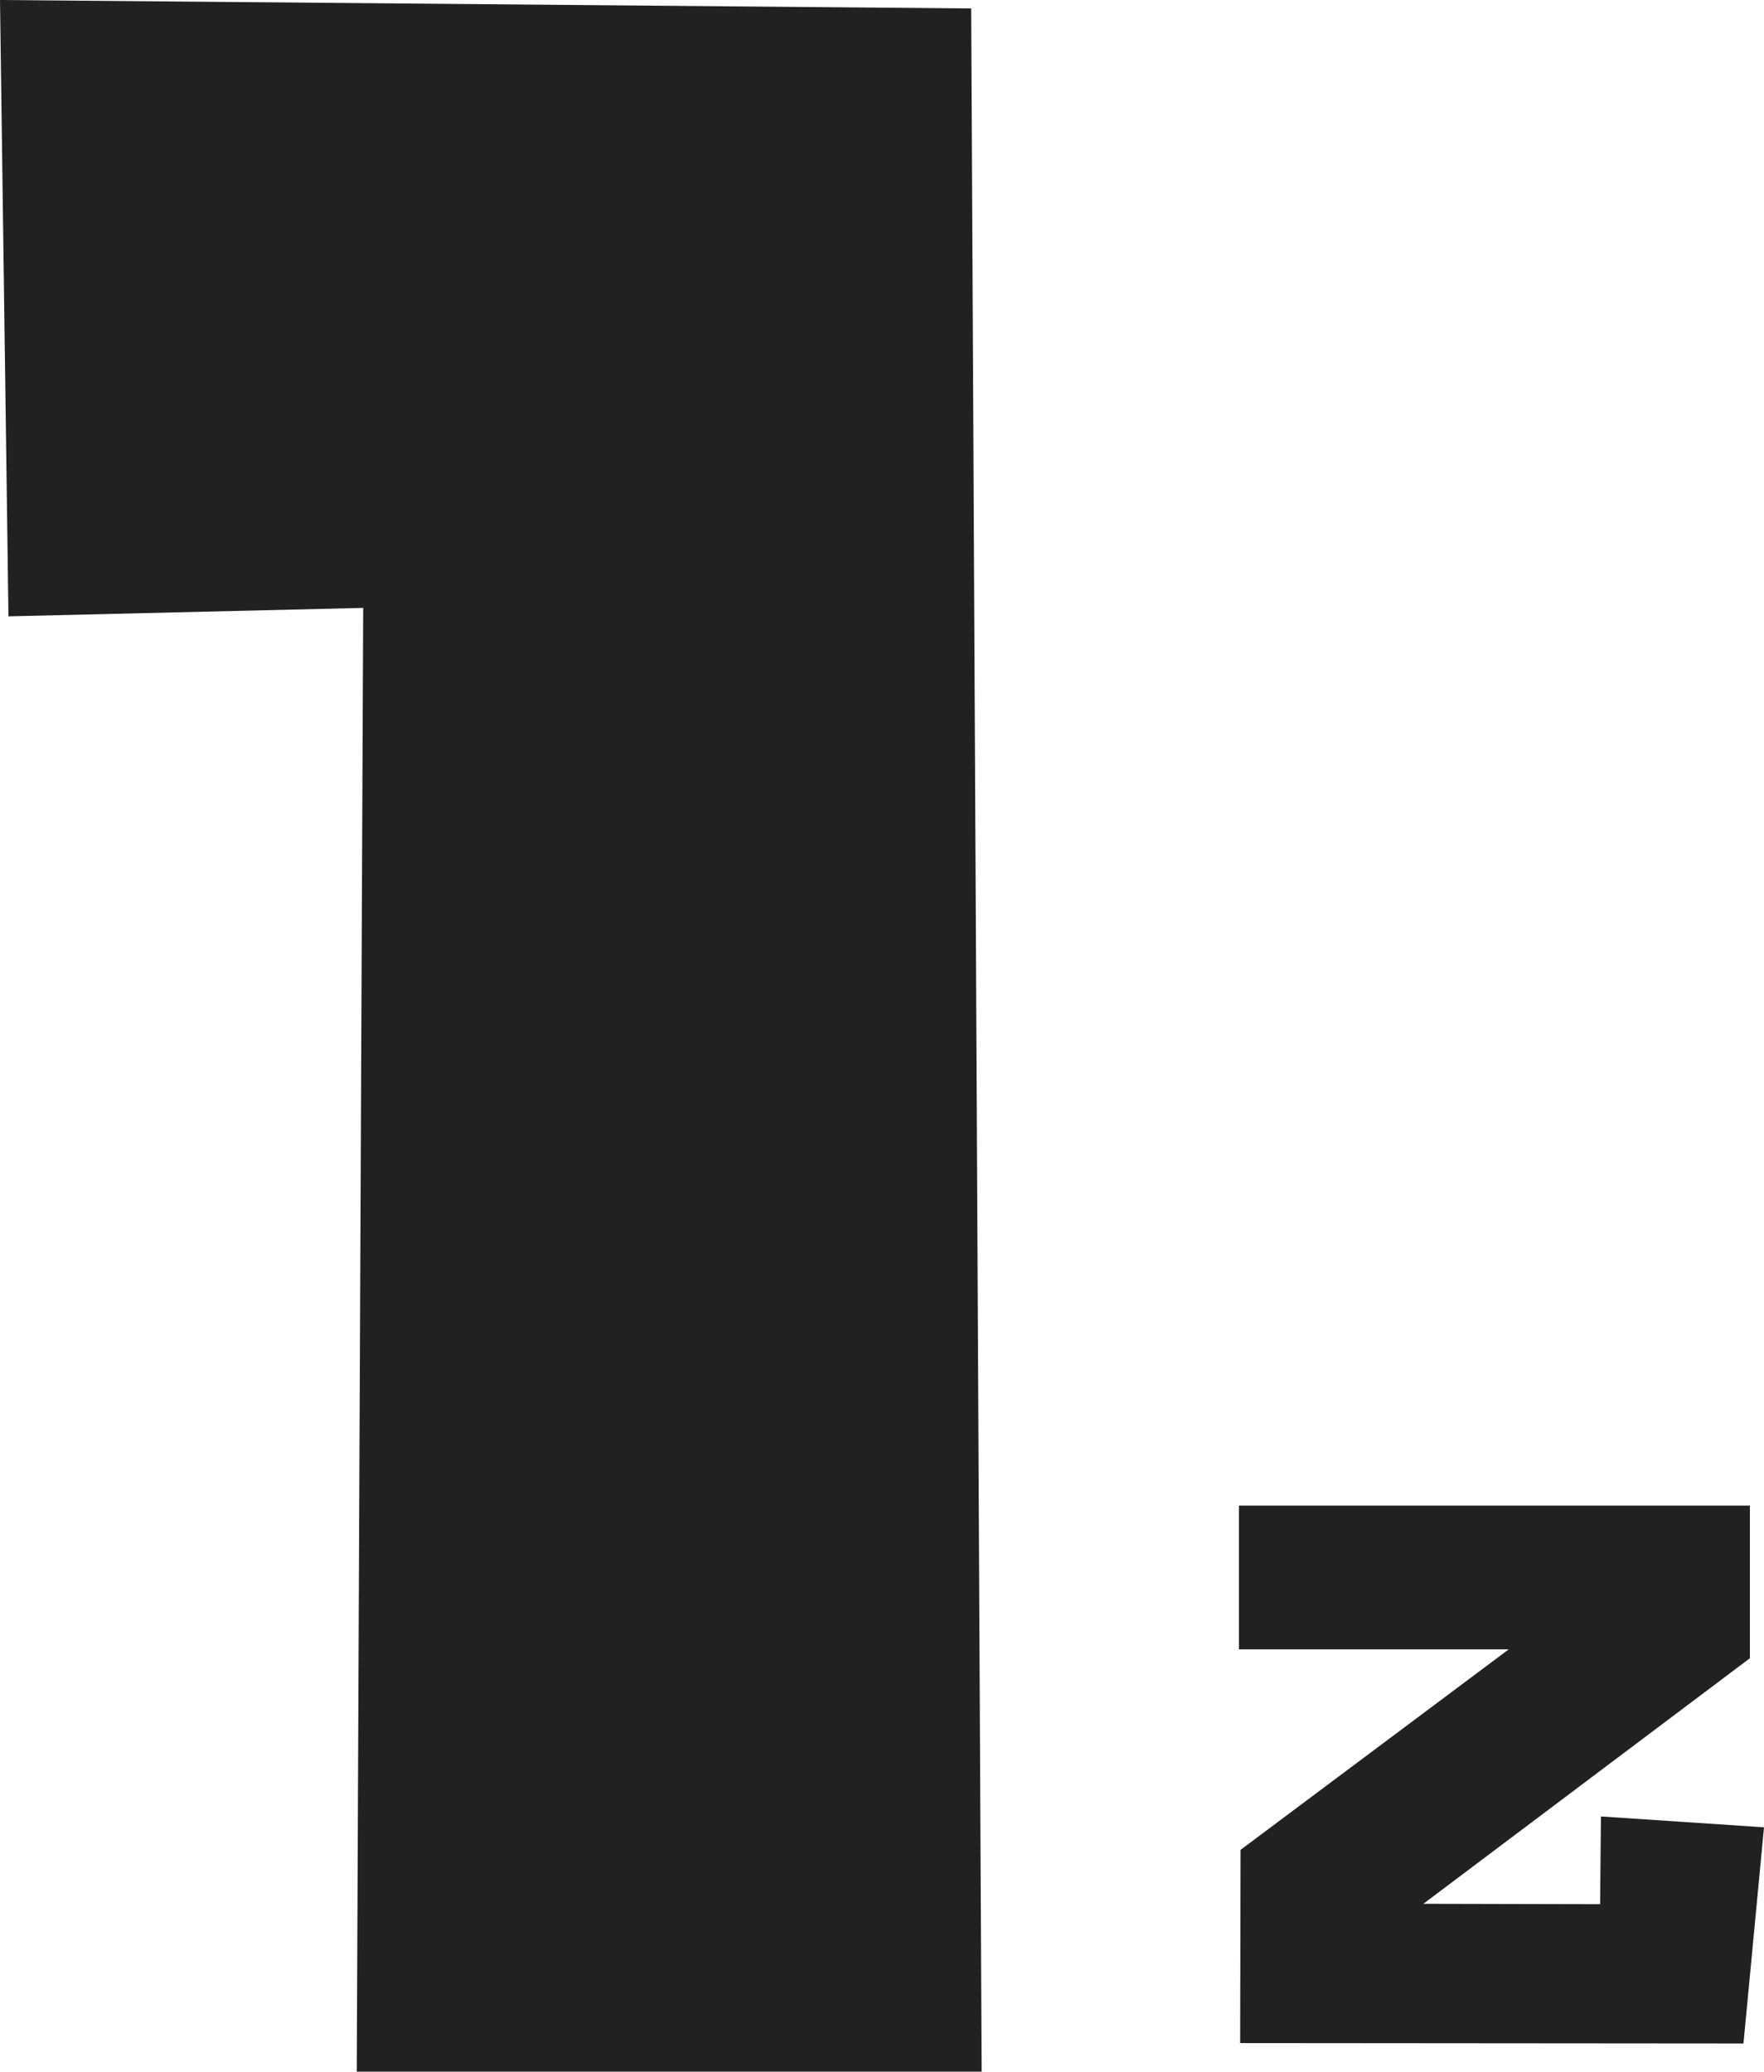 <?xml version="1.0" encoding="utf-8"?>
<!-- Generator: Adobe Illustrator 23.0.3, SVG Export Plug-In . SVG Version: 6.00 Build 0)  -->
<svg version="1.1" id="レイヤー_1" xmlns="http://www.w3.org/2000/svg" xmlns:xlink="http://www.w3.org/1999/xlink" x="0px"
	 y="0px" width="43.81px" height="51.46px" viewBox="0 0 43.81 51.46" style="enable-background:new 0 0 43.81 51.46;"
	 xml:space="preserve">
<style type="text/css">
	.st0{fill:#212121;}
</style>
<g>
	<path class="st0" d="M24.38,51.46H8.86l0.16-36.36l-8.81,0.21L0,0l24.12,0.21L24.38,51.46z"/>
	<path class="st0" d="M39.76,45.12l4.05,0.27l-0.51,5.37l-12.5-0.01l0.01-4.8l6.66-4.98h-6.7v-3.57h12.69v3.79l-8.11,6.1l4.39,0.01
		L39.76,45.12z"/>
</g>
</svg>
